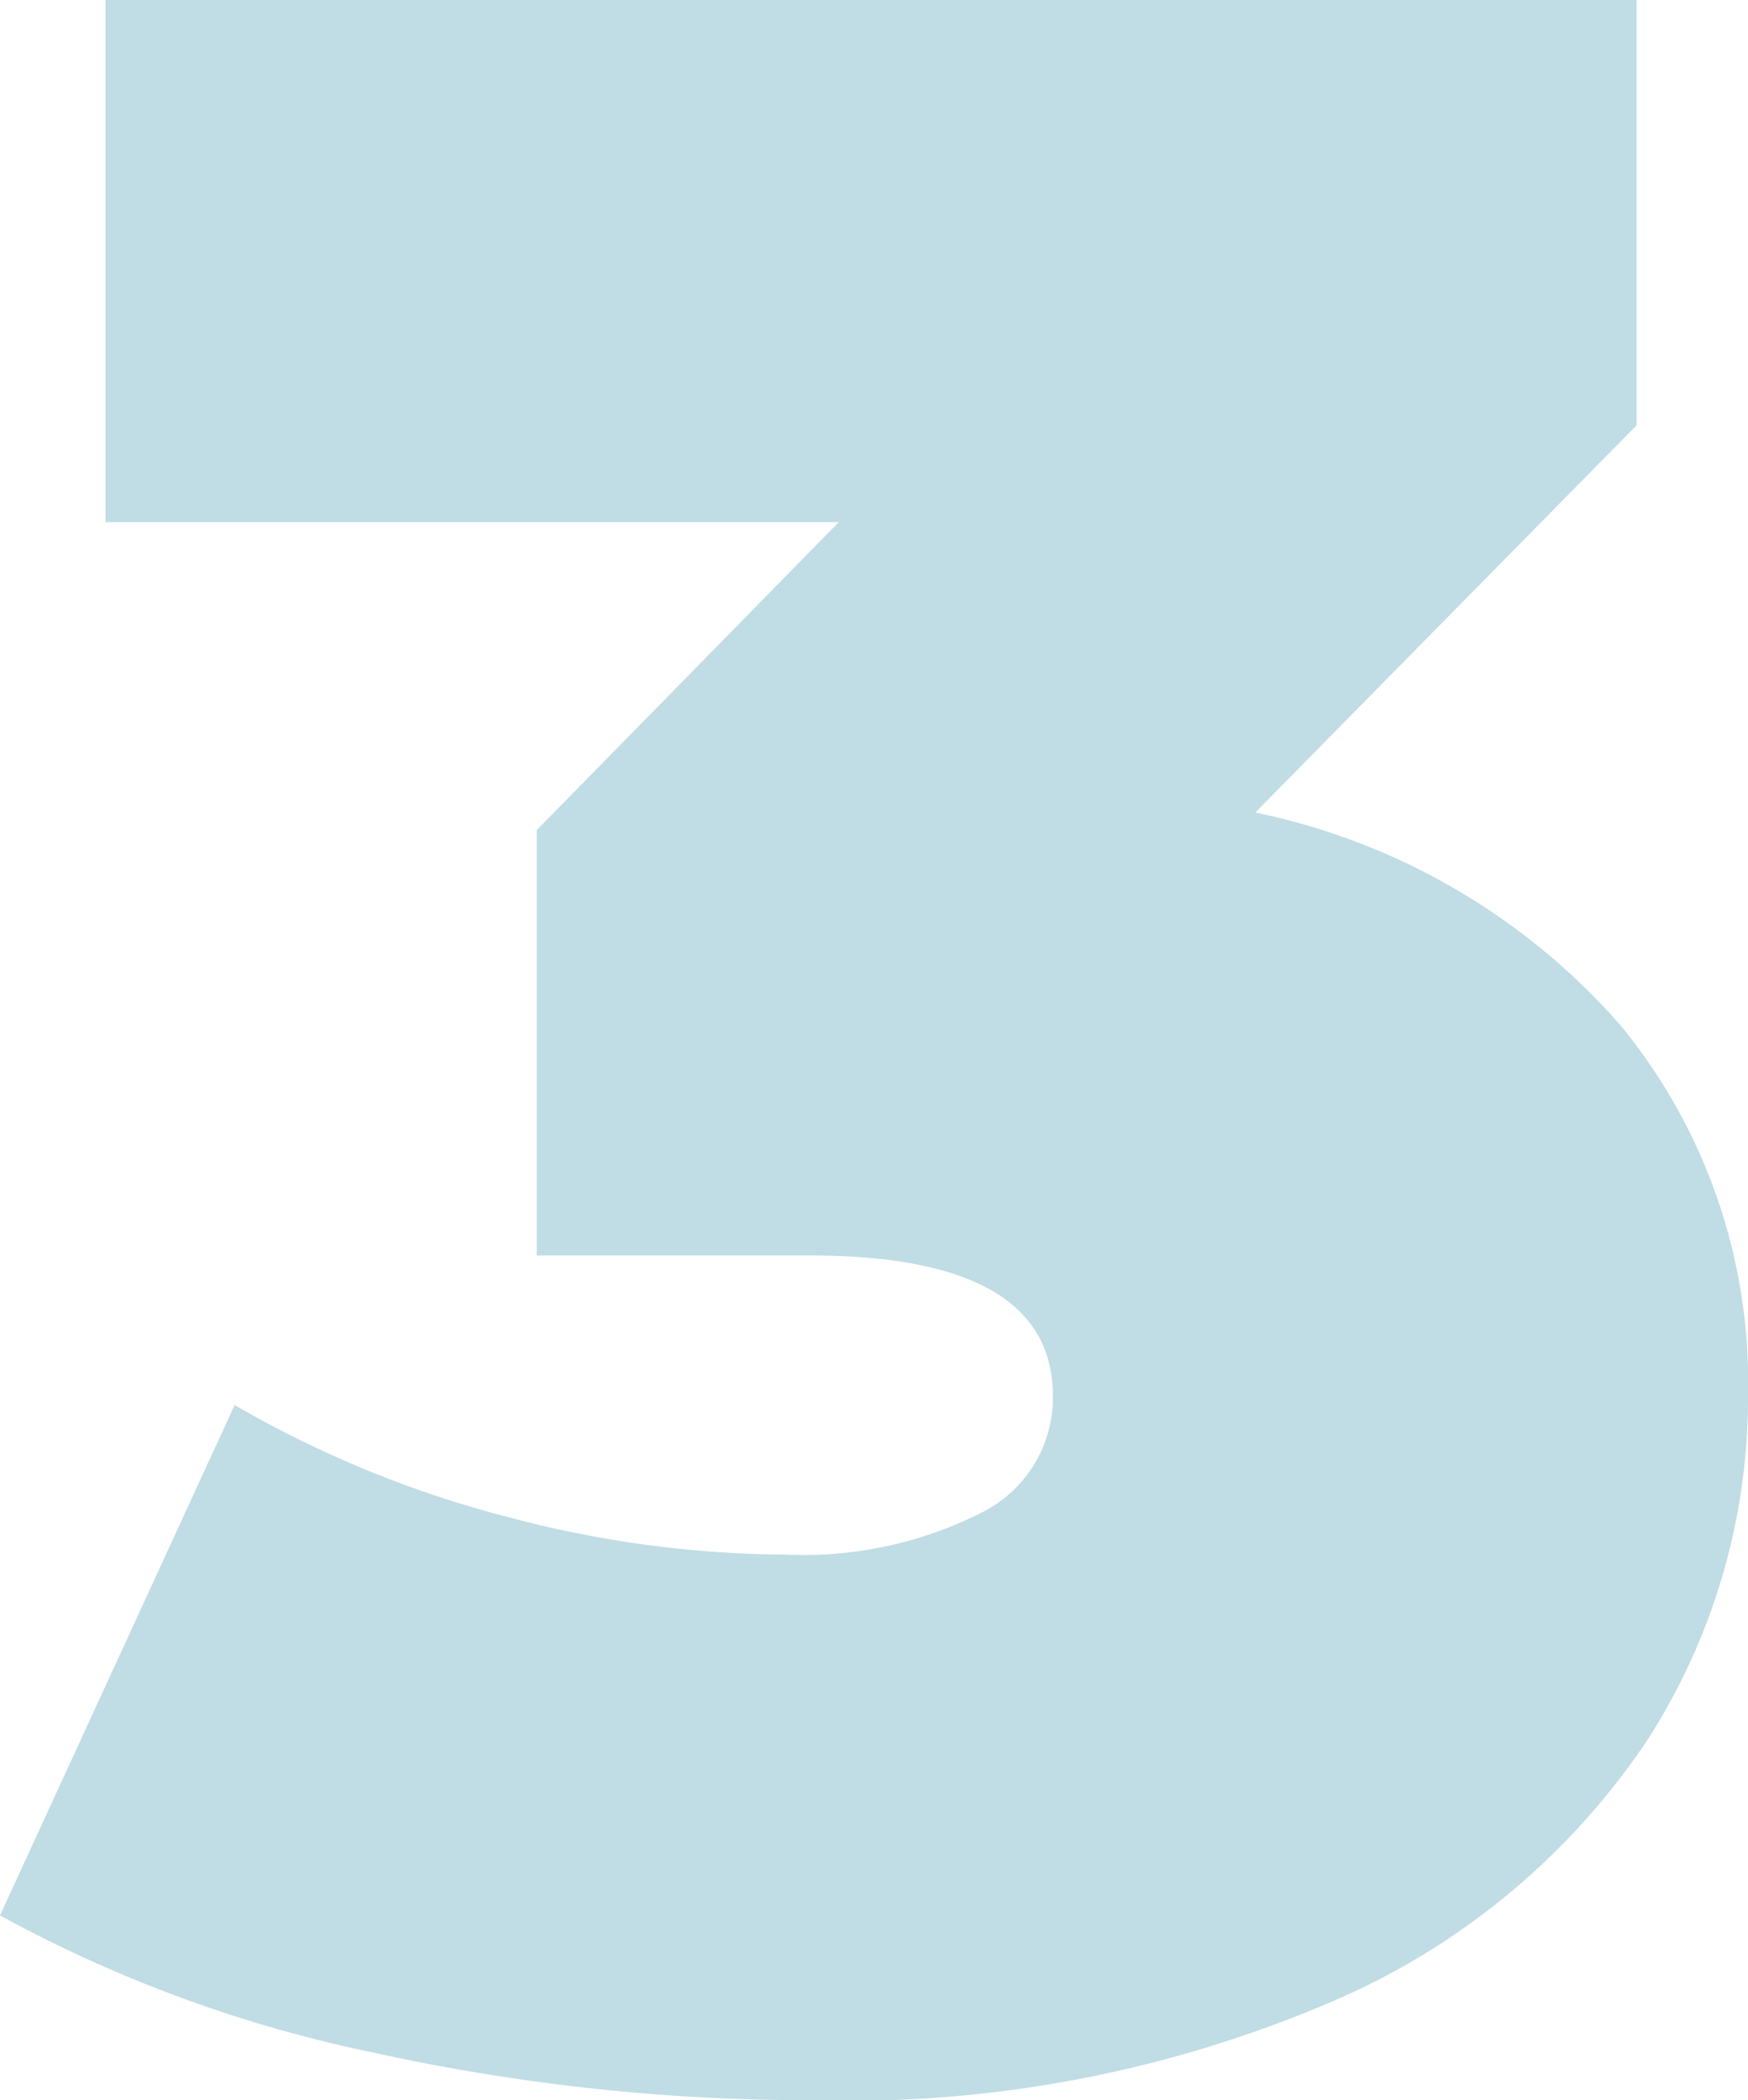 <svg xmlns="http://www.w3.org/2000/svg" width="29.8" height="35.8" viewBox="0 0 29.8 35.8"><defs><style>.a{fill:#c0dce5;}</style></defs><path class="a" d="M5.75-21.15a11.312,11.312,0,0,1,6.225,3.625A9.592,9.592,0,0,1,14.15-11.2a10.783,10.783,0,0,1-1.725,5.875A12.275,12.275,0,0,1,7.1-.9,20.912,20.912,0,0,1-1.85.8,34.578,34.578,0,0,1-9.225,0,22.978,22.978,0,0,1-15.65-2.35l4-8.7a18.508,18.508,0,0,0,4.625,1.9A18.778,18.778,0,0,0-2.25-8.5a6.737,6.737,0,0,0,3.3-.7,2.189,2.189,0,0,0,1.25-2q0-2.4-4.15-2.4H-6.5v-7.25l5.15-5.25h-12.5V-35h26.1v7.25Z" transform="translate(15.65 35)"/></svg>